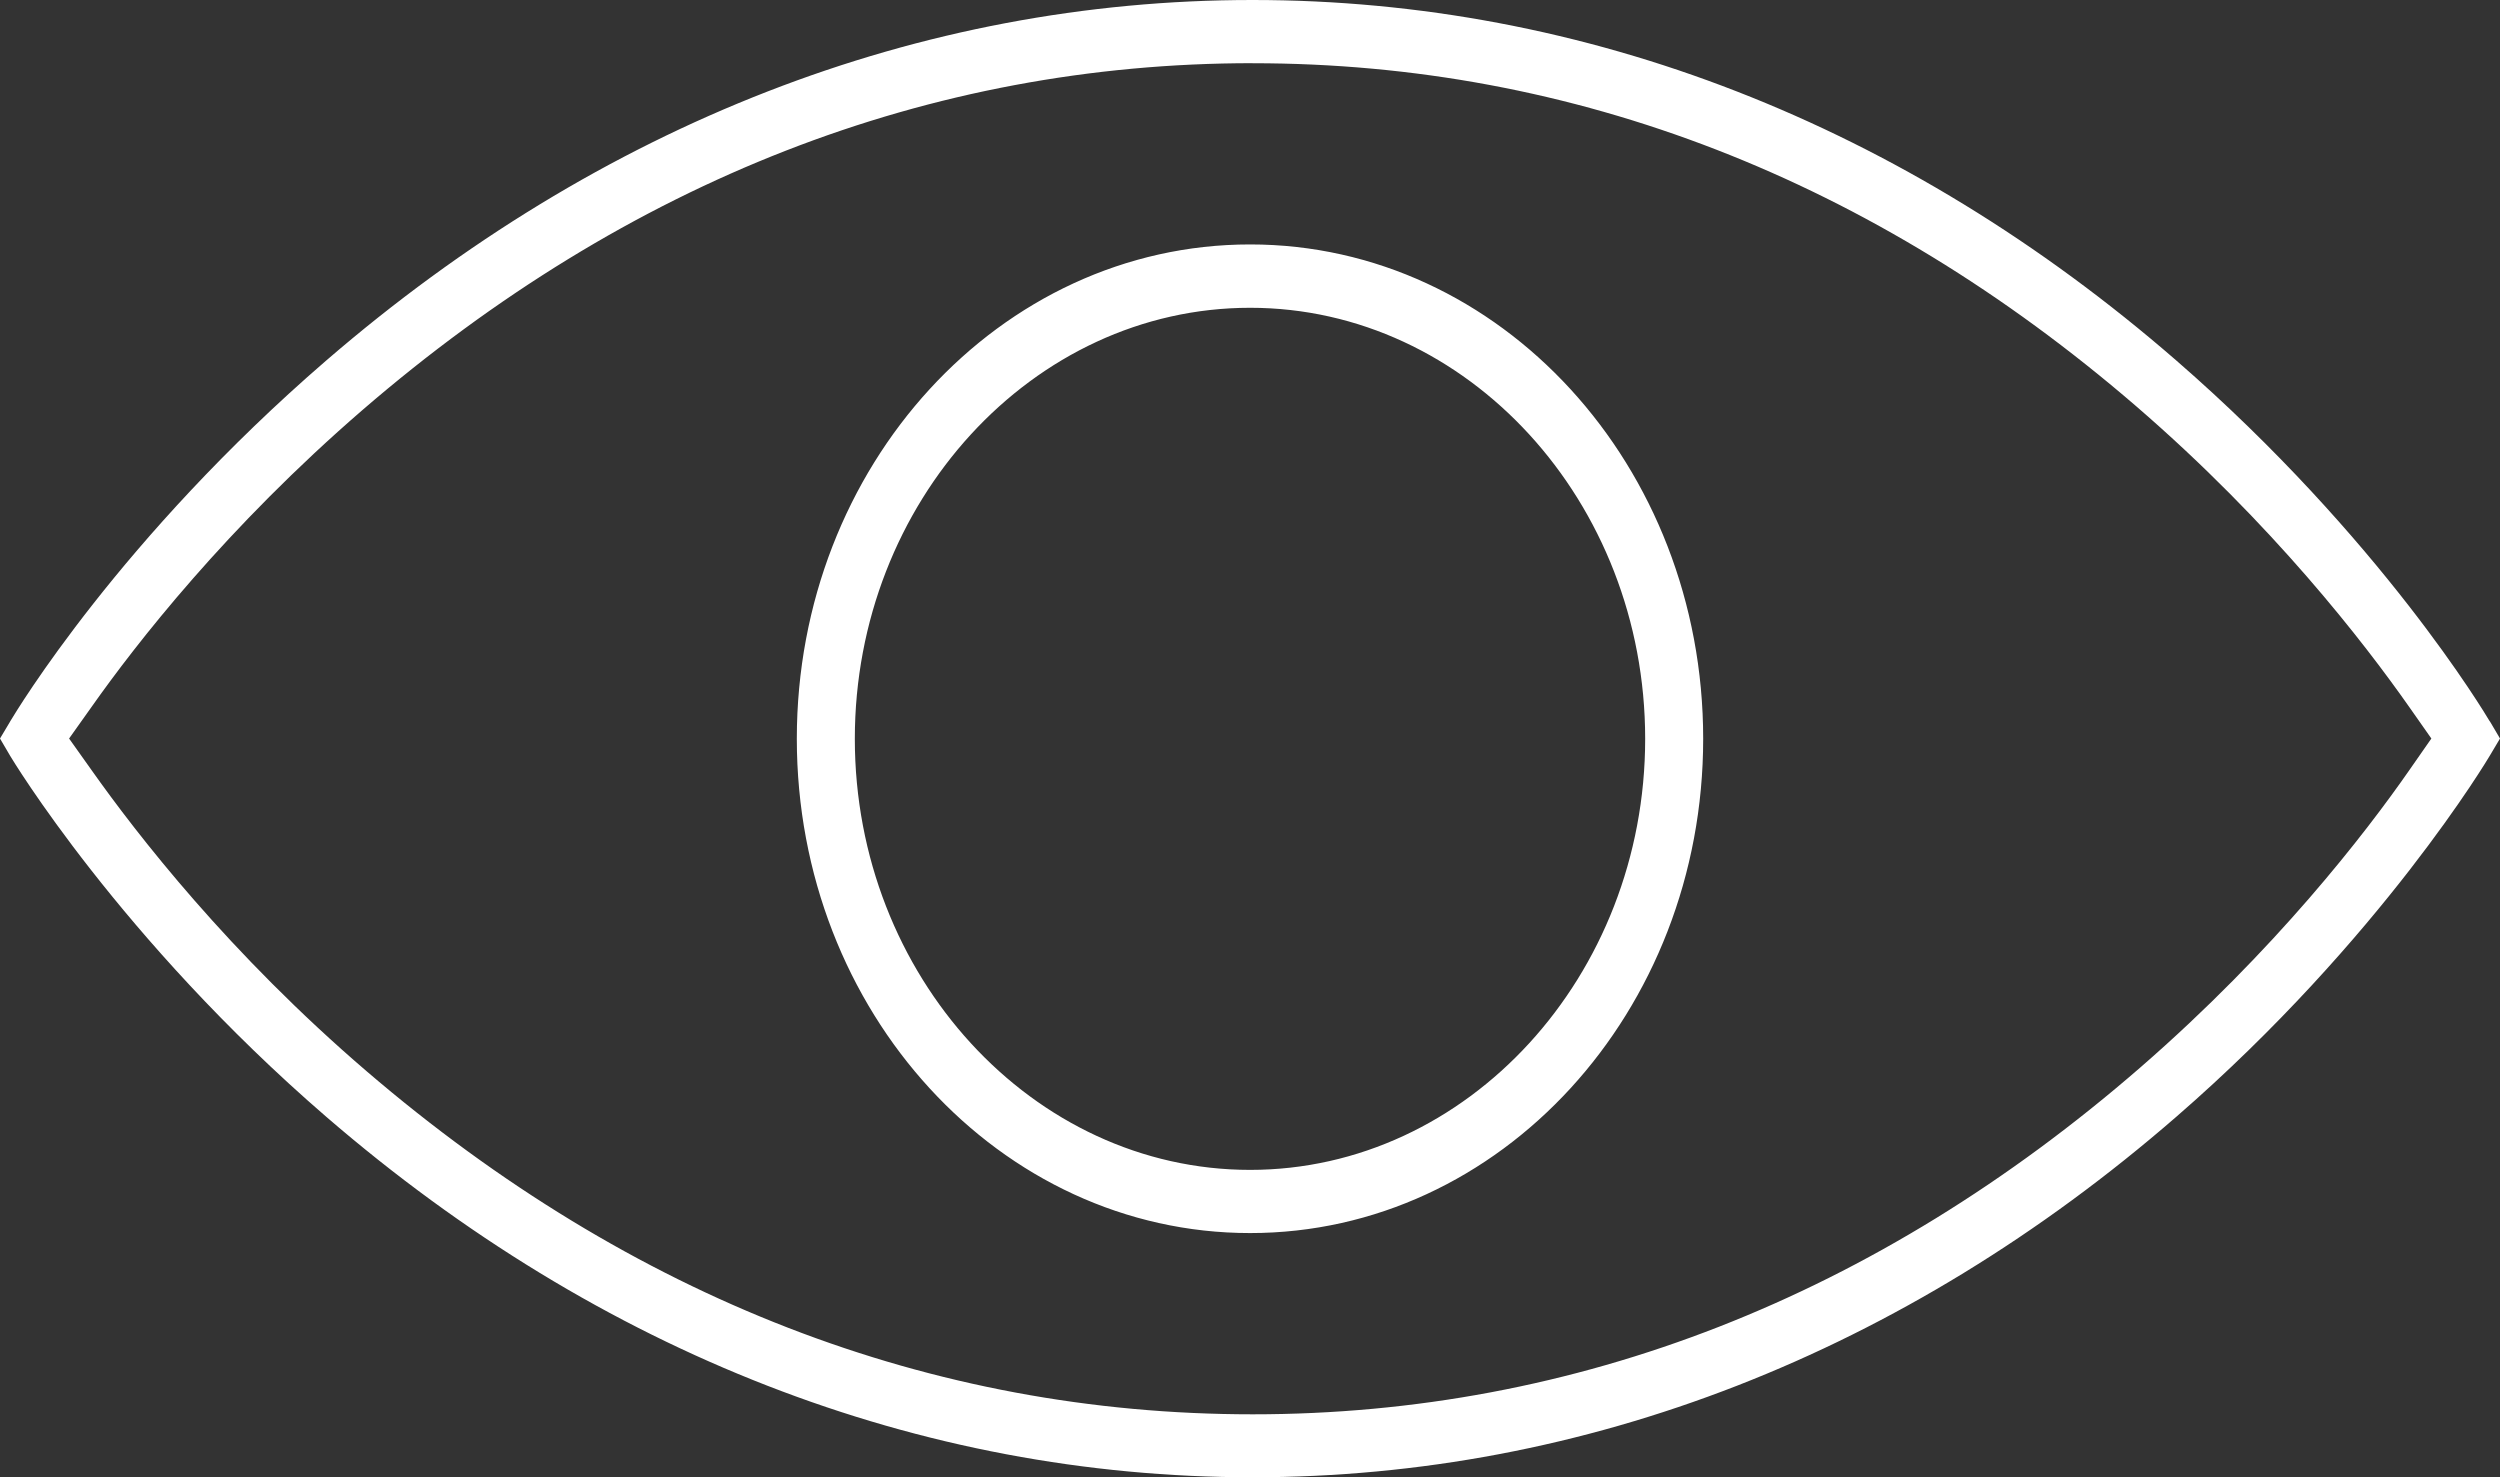 <?xml version="1.0" encoding="UTF-8"?> <svg xmlns="http://www.w3.org/2000/svg" width="44" height="26" viewBox="0 0 44 26" fill="none"><rect x="0" y="0" width="44" height="26" fill="#333333" stroke="none"/> <path d="M22.043 0C16.186 0 10.562 2.185 5.744 6.343C2.115 9.476 0.293 12.507 0.18 12.695L0.176 12.703L0 12.998L0.18 13.305C0.198 13.336 2.111 16.521 5.744 19.657C10.563 23.817 16.189 26 22.043 26C27.898 26 33.51 23.818 38.301 19.657C41.913 16.522 43.812 13.315 43.82 13.301L44 12.998L43.824 12.699L43.816 12.69C43.751 12.58 41.903 9.473 38.301 6.343C33.512 2.182 27.9 0 22.043 0ZM22.047 1.113C27.707 1.113 32.966 3.158 37.59 7.144C40.001 9.223 41.616 11.322 42.404 12.445L42.792 12.998L42.404 13.555C41.627 14.672 40.046 16.723 37.668 18.789C33.027 22.819 27.741 24.892 22.047 24.892C16.385 24.892 11.107 22.844 6.455 18.856C4.033 16.78 2.41 14.683 1.612 13.555L1.216 12.998L1.612 12.441C2.399 11.325 3.993 9.278 6.381 7.215C11.052 3.185 16.35 1.112 22.047 1.112V1.113ZM22.002 4.302C17.597 4.302 14.024 8.197 14.024 13.002C14.024 17.807 17.597 21.702 22.002 21.702C26.407 21.702 29.976 17.808 29.976 13.002C29.976 8.196 26.407 4.302 22.002 4.302ZM22.002 5.417C25.829 5.417 28.955 8.829 28.955 13.003C28.955 17.177 25.828 20.59 22.002 20.59C18.175 20.59 15.045 17.177 15.045 13.003C15.045 8.829 18.176 5.417 22.002 5.417Z" fill="white"></path> </svg> 